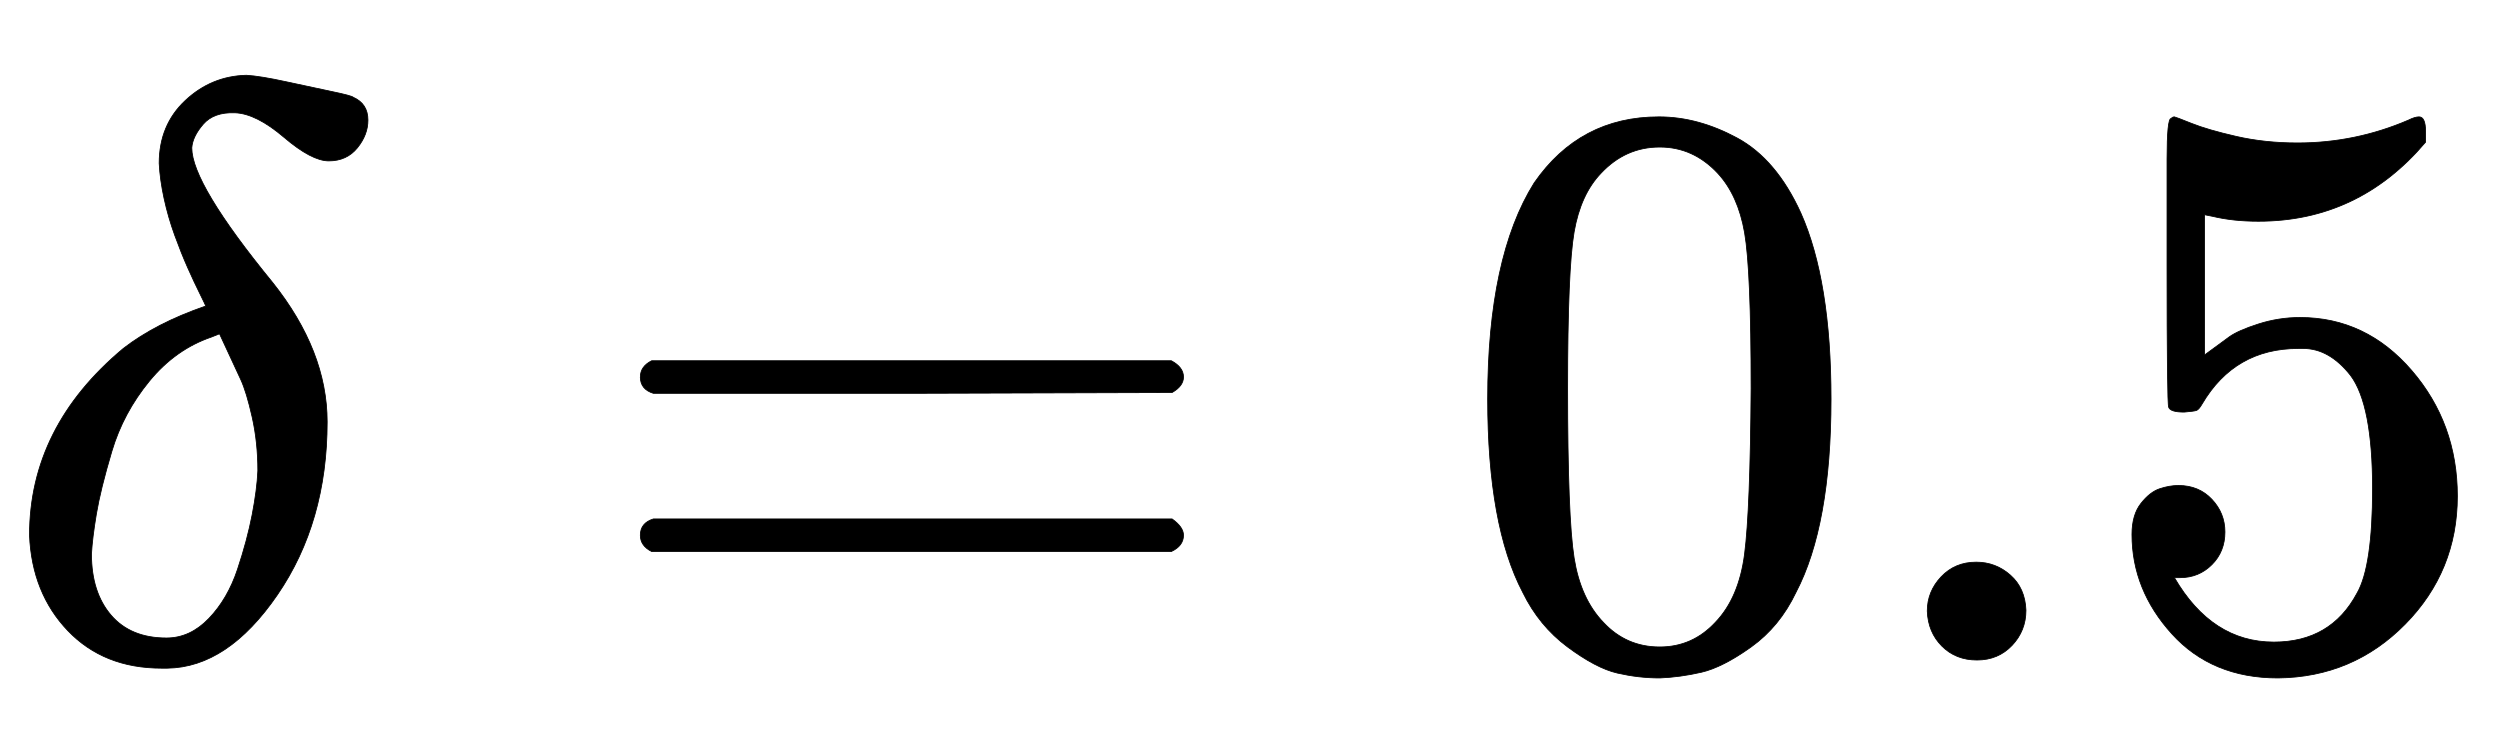 <svg xmlns="http://www.w3.org/2000/svg" xmlns:xlink="http://www.w3.org/1999/xlink" style="vertical-align:-.255ex" width="7.119ex" height="2.134ex" viewBox="0 -809.3 3065.1 918.9"><defs><path id="a" stroke-width="1" d="M195 609q0 47 32 77t75 31q17-1 49-8t56-12 26-7q18-8 18-28 0-18-13-34t-35-16q-21 0-55 29t-60 30-39-14-14-29q0-44 99-165 67-84 67-171 0-123-61-212T205-10h-7q-71 0-115 46T36 153q0 133 115 229 40 31 101 52 0 1-7 15t-15 32-16 40-13 45-6 43zm-83-479q0-47 24-75t68-28q29 0 52 24t35 60 18 67 7 54q0 35-7 66t-14 46-26 56l-10-4q-44-15-76-54t-46-86-19-77-6-49z"/><path id="b" stroke-width="1" d="M56 347q0 13 14 20h637q15-8 15-20 0-11-14-19l-318-1H72q-16 5-16 20zm0-194q0 15 16 20h636q14-10 14-20 0-13-15-20H70q-14 7-14 20z"/><path id="c" stroke-width="1" d="M96 585q56 81 153 81 48 0 96-26t78-92q37-83 37-228 0-155-43-237-20-42-55-67t-61-31-51-7q-26 0-52 6t-61 32-55 67q-43 82-43 237 0 174 57 265zm225 12q-30 32-71 32-42 0-72-32-25-26-33-72t-8-192q0-158 8-208t36-79q28-30 69-30 40 0 68 30 29 30 36 84t8 203q0 145-8 191t-33 73z"/><path id="d" stroke-width="1" d="M78 60q0 24 17 42t43 18q24 0 42-16t19-43q0-25-17-43T139 0 96 17 78 60z"/><path id="e" stroke-width="1" d="M164 157q0-24-16-40t-39-16h-7q46-79 122-79 70 0 102 60 19 33 19 128 0 103-27 139-26 33-58 33h-6q-78 0-118-68-4-7-7-8t-15-2q-17 0-19 6-2 4-2 175v129q0 50 5 50 2 2 4 2 1 0 21-8t55-16 75-8q71 0 136 28 8 4 13 4 8 0 8-18v-13q-82-97-205-97-31 0-56 6l-10 2V374q19 14 30 22t36 16 51 8q81 0 137-65t56-154q0-92-64-157T229-22q-81 0-130 54T50 154q0 24 11 38t23 18 23 4q25 0 41-17t16-40z"/></defs><g fill="currentColor" stroke="currentColor" stroke-width="0" transform="scale(1 -1)"><use xlink:href="#a"/><use x="729" xlink:href="#b"/><g transform="translate(1785)"><use xlink:href="#c"/><use x="500" xlink:href="#d"/><use x="779" xlink:href="#e"/></g></g></svg>